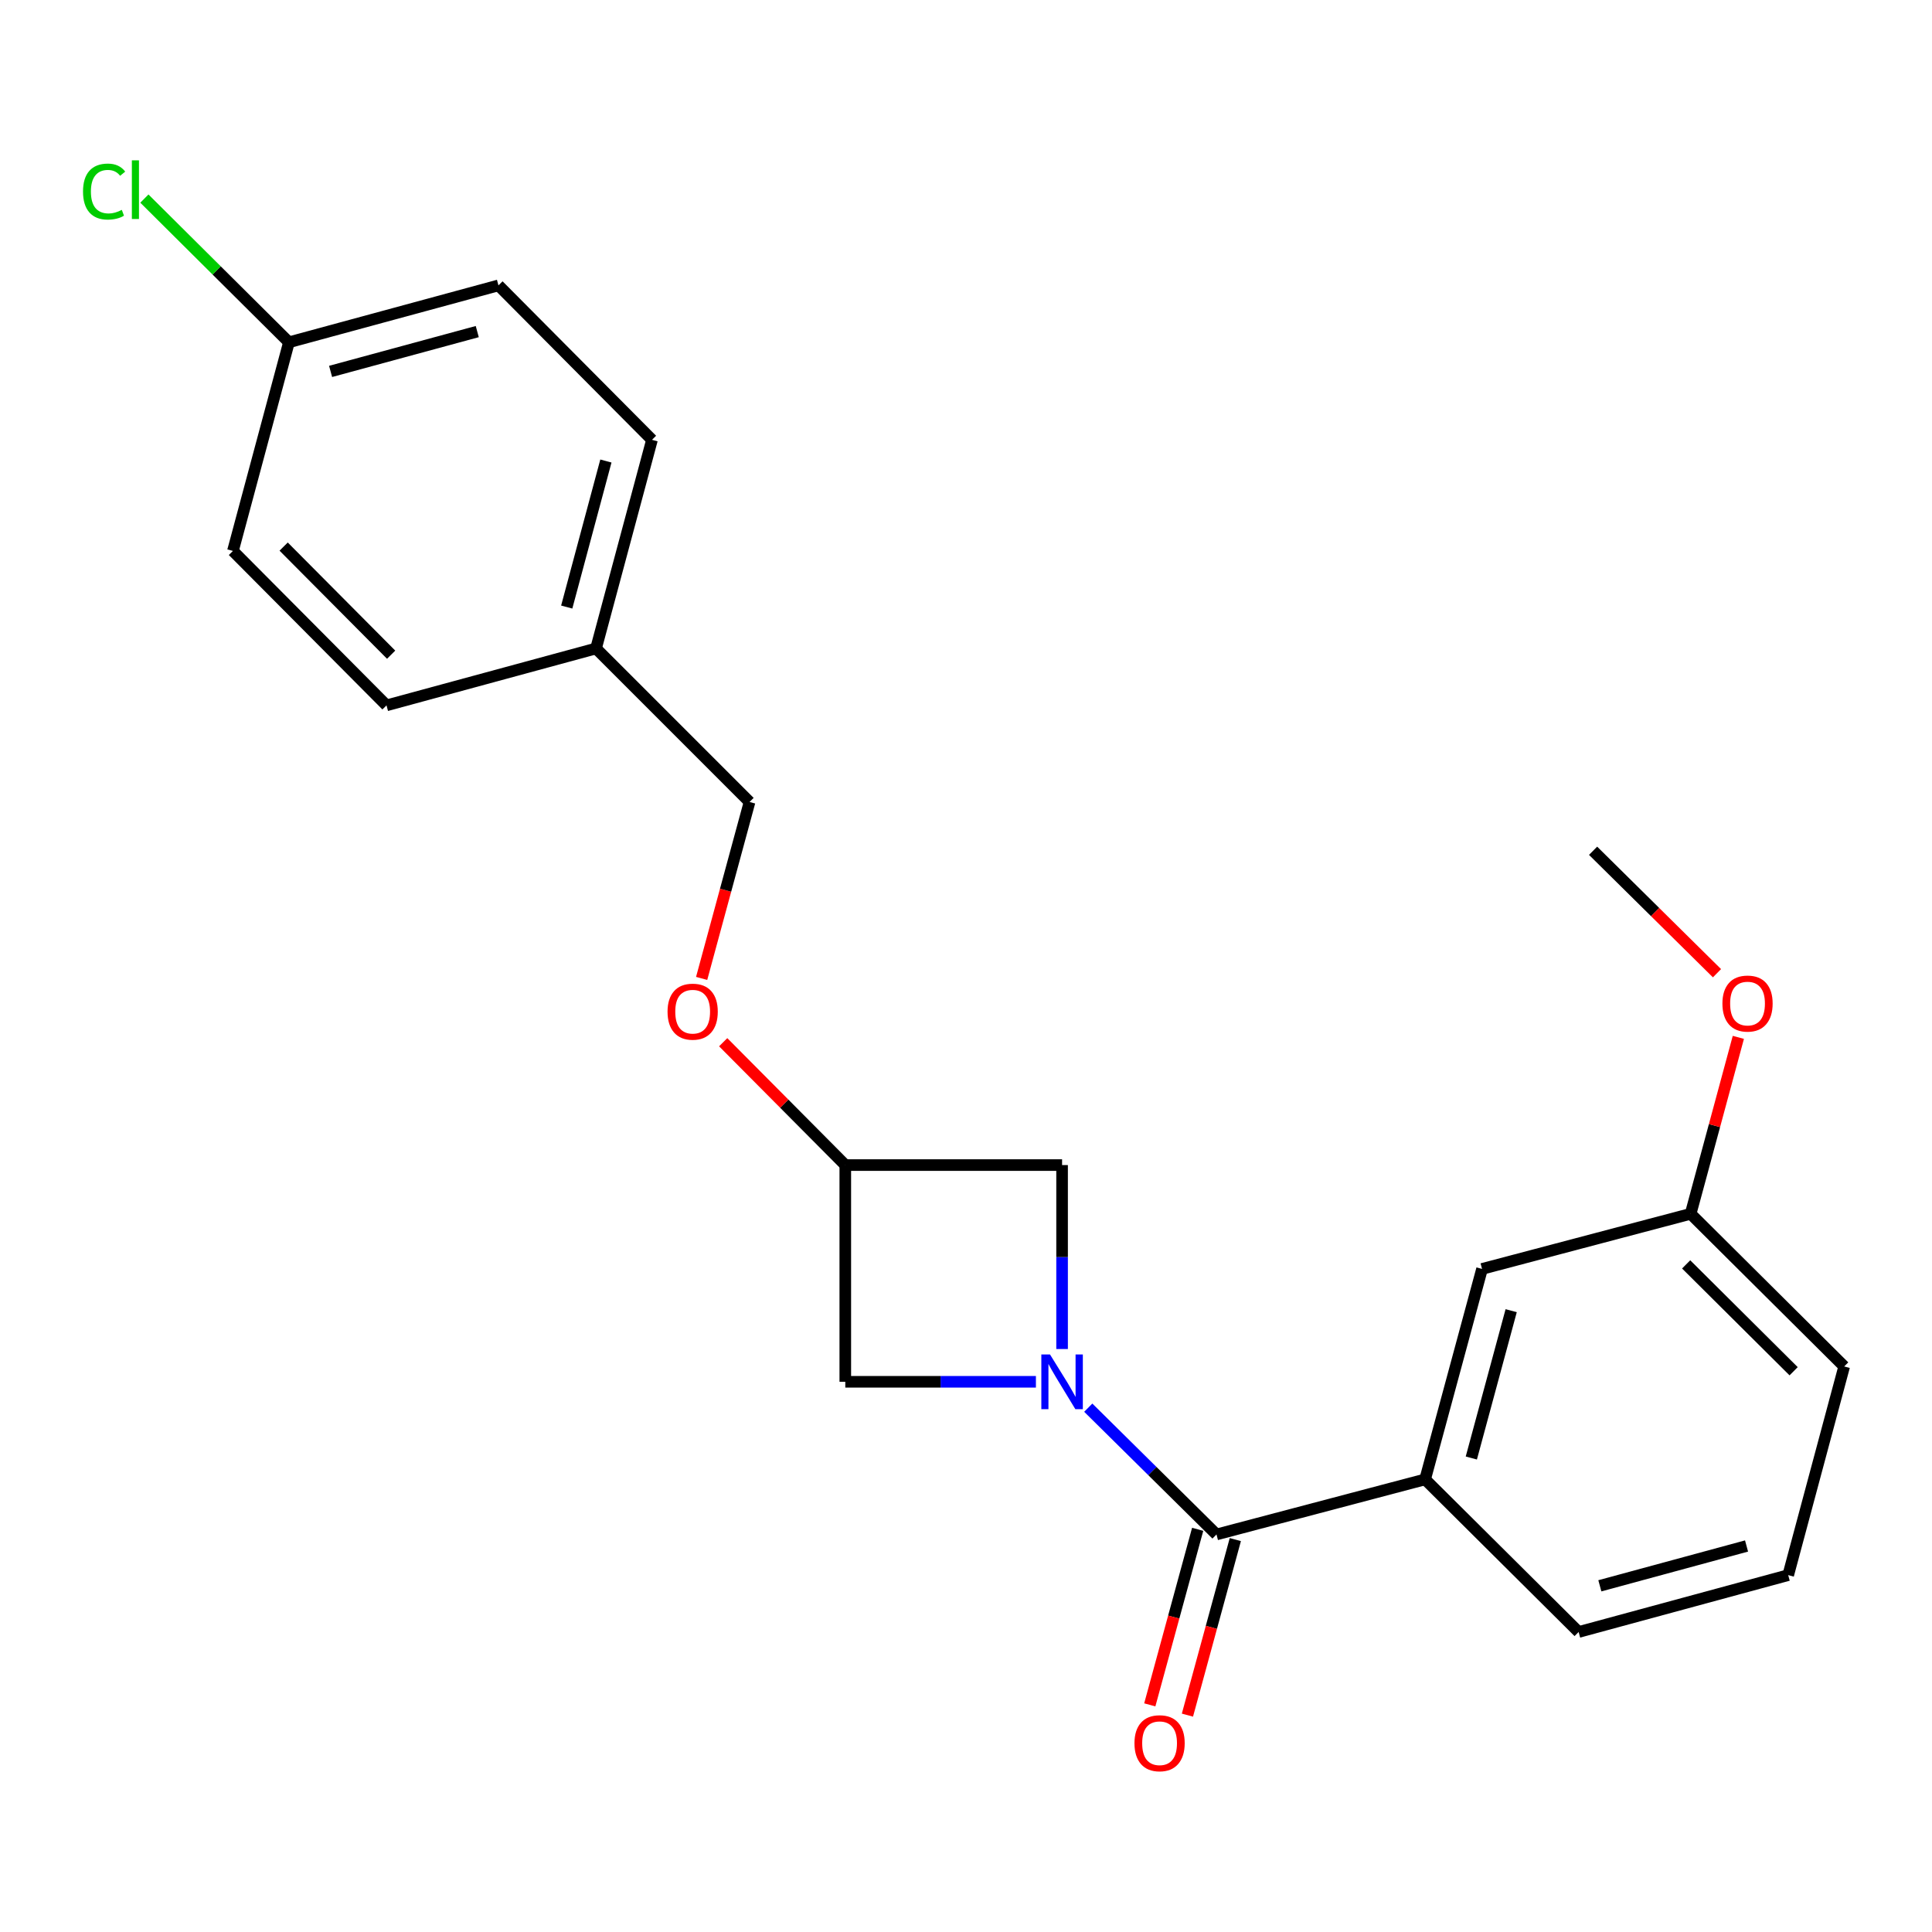 <?xml version='1.0' encoding='iso-8859-1'?>
<svg version='1.1' baseProfile='full'
              xmlns='http://www.w3.org/2000/svg'
                      xmlns:rdkit='http://www.rdkit.org/xml'
                      xmlns:xlink='http://www.w3.org/1999/xlink'
                  xml:space='preserve'
width='1000px' height='1000px' viewBox='0 0 1000 1000'>
<!-- END OF HEADER -->
<rect style='opacity:1.0;fill:#FFFFFF;stroke:none' width='1000' height='1000' x='0' y='0'> </rect>
<path class='bond-0' d='M 563.282,728.612 L 596.469,761.421' style='fill:none;fill-rule:evenodd;stroke:#0000FF;stroke-width:6px;stroke-linecap:butt;stroke-linejoin:miter;stroke-opacity:1' />
<path class='bond-0' d='M 596.469,761.421 L 629.656,794.231' style='fill:none;fill-rule:evenodd;stroke:#000000;stroke-width:6px;stroke-linecap:butt;stroke-linejoin:miter;stroke-opacity:1' />
<path class='bond-2' d='M 549.733,698.252 L 549.733,650.646' style='fill:none;fill-rule:evenodd;stroke:#0000FF;stroke-width:6px;stroke-linecap:butt;stroke-linejoin:miter;stroke-opacity:1' />
<path class='bond-2' d='M 549.733,650.646 L 549.733,603.041' style='fill:none;fill-rule:evenodd;stroke:#000000;stroke-width:6px;stroke-linecap:butt;stroke-linejoin:miter;stroke-opacity:1' />
<path class='bond-3' d='M 536.188,715.216 L 486.856,715.216' style='fill:none;fill-rule:evenodd;stroke:#0000FF;stroke-width:6px;stroke-linecap:butt;stroke-linejoin:miter;stroke-opacity:1' />
<path class='bond-3' d='M 486.856,715.216 L 437.524,715.216' style='fill:none;fill-rule:evenodd;stroke:#000000;stroke-width:6px;stroke-linecap:butt;stroke-linejoin:miter;stroke-opacity:1' />
<path class='bond-1' d='M 629.656,794.231 L 737.635,765.727' style='fill:none;fill-rule:evenodd;stroke:#000000;stroke-width:6px;stroke-linecap:butt;stroke-linejoin:miter;stroke-opacity:1' />
<path class='bond-5' d='M 619.912,791.572 L 607.518,837.003' style='fill:none;fill-rule:evenodd;stroke:#000000;stroke-width:6px;stroke-linecap:butt;stroke-linejoin:miter;stroke-opacity:1' />
<path class='bond-5' d='M 607.518,837.003 L 595.125,882.433' style='fill:none;fill-rule:evenodd;stroke:#FF0000;stroke-width:6px;stroke-linecap:butt;stroke-linejoin:miter;stroke-opacity:1' />
<path class='bond-5' d='M 639.4,796.889 L 627.006,842.319' style='fill:none;fill-rule:evenodd;stroke:#000000;stroke-width:6px;stroke-linecap:butt;stroke-linejoin:miter;stroke-opacity:1' />
<path class='bond-5' d='M 627.006,842.319 L 614.612,887.749' style='fill:none;fill-rule:evenodd;stroke:#FF0000;stroke-width:6px;stroke-linecap:butt;stroke-linejoin:miter;stroke-opacity:1' />
<path class='bond-6' d='M 737.635,765.727 L 767.104,656.794' style='fill:none;fill-rule:evenodd;stroke:#000000;stroke-width:6px;stroke-linecap:butt;stroke-linejoin:miter;stroke-opacity:1' />
<path class='bond-6' d='M 761.554,754.662 L 782.182,678.409' style='fill:none;fill-rule:evenodd;stroke:#000000;stroke-width:6px;stroke-linecap:butt;stroke-linejoin:miter;stroke-opacity:1' />
<path class='bond-17' d='M 737.635,765.727 L 817.098,844.719' style='fill:none;fill-rule:evenodd;stroke:#000000;stroke-width:6px;stroke-linecap:butt;stroke-linejoin:miter;stroke-opacity:1' />
<path class='bond-22' d='M 549.733,603.041 L 437.524,603.041' style='fill:none;fill-rule:evenodd;stroke:#000000;stroke-width:6px;stroke-linecap:butt;stroke-linejoin:miter;stroke-opacity:1' />
<path class='bond-4' d='M 437.524,715.216 L 437.524,603.041' style='fill:none;fill-rule:evenodd;stroke:#000000;stroke-width:6px;stroke-linecap:butt;stroke-linejoin:miter;stroke-opacity:1' />
<path class='bond-7' d='M 437.524,603.041 L 405.923,571.247' style='fill:none;fill-rule:evenodd;stroke:#000000;stroke-width:6px;stroke-linecap:butt;stroke-linejoin:miter;stroke-opacity:1' />
<path class='bond-7' d='M 405.923,571.247 L 374.322,539.453' style='fill:none;fill-rule:evenodd;stroke:#FF0000;stroke-width:6px;stroke-linecap:butt;stroke-linejoin:miter;stroke-opacity:1' />
<path class='bond-8' d='M 767.104,656.794 L 875.071,628.268' style='fill:none;fill-rule:evenodd;stroke:#000000;stroke-width:6px;stroke-linecap:butt;stroke-linejoin:miter;stroke-opacity:1' />
<path class='bond-11' d='M 363.171,506.426 L 375.569,460.765' style='fill:none;fill-rule:evenodd;stroke:#FF0000;stroke-width:6px;stroke-linecap:butt;stroke-linejoin:miter;stroke-opacity:1' />
<path class='bond-11' d='M 375.569,460.765 L 387.967,415.105' style='fill:none;fill-rule:evenodd;stroke:#000000;stroke-width:6px;stroke-linecap:butt;stroke-linejoin:miter;stroke-opacity:1' />
<path class='bond-18' d='M 875.071,628.268 L 887.418,582.603' style='fill:none;fill-rule:evenodd;stroke:#000000;stroke-width:6px;stroke-linecap:butt;stroke-linejoin:miter;stroke-opacity:1' />
<path class='bond-18' d='M 887.418,582.603 L 899.764,536.939' style='fill:none;fill-rule:evenodd;stroke:#FF0000;stroke-width:6px;stroke-linecap:butt;stroke-linejoin:miter;stroke-opacity:1' />
<path class='bond-23' d='M 875.071,628.268 L 954.545,707.282' style='fill:none;fill-rule:evenodd;stroke:#000000;stroke-width:6px;stroke-linecap:butt;stroke-linejoin:miter;stroke-opacity:1' />
<path class='bond-23' d='M 872.75,654.445 L 928.382,709.755' style='fill:none;fill-rule:evenodd;stroke:#000000;stroke-width:6px;stroke-linecap:butt;stroke-linejoin:miter;stroke-opacity:1' />
<path class='bond-9' d='M 149.555,177.164 L 258.005,147.718' style='fill:none;fill-rule:evenodd;stroke:#000000;stroke-width:6px;stroke-linecap:butt;stroke-linejoin:miter;stroke-opacity:1' />
<path class='bond-9' d='M 171.115,192.241 L 247.03,171.629' style='fill:none;fill-rule:evenodd;stroke:#000000;stroke-width:6px;stroke-linecap:butt;stroke-linejoin:miter;stroke-opacity:1' />
<path class='bond-12' d='M 149.555,177.164 L 112.144,139.975' style='fill:none;fill-rule:evenodd;stroke:#000000;stroke-width:6px;stroke-linecap:butt;stroke-linejoin:miter;stroke-opacity:1' />
<path class='bond-12' d='M 112.144,139.975 L 74.733,102.786' style='fill:none;fill-rule:evenodd;stroke:#00CC00;stroke-width:6px;stroke-linecap:butt;stroke-linejoin:miter;stroke-opacity:1' />
<path class='bond-24' d='M 149.555,177.164 L 120.568,285.165' style='fill:none;fill-rule:evenodd;stroke:#000000;stroke-width:6px;stroke-linecap:butt;stroke-linejoin:miter;stroke-opacity:1' />
<path class='bond-10' d='M 308.504,335.642 L 387.967,415.105' style='fill:none;fill-rule:evenodd;stroke:#000000;stroke-width:6px;stroke-linecap:butt;stroke-linejoin:miter;stroke-opacity:1' />
<path class='bond-15' d='M 308.504,335.642 L 200.054,365.1' style='fill:none;fill-rule:evenodd;stroke:#000000;stroke-width:6px;stroke-linecap:butt;stroke-linejoin:miter;stroke-opacity:1' />
<path class='bond-16' d='M 308.504,335.642 L 337.468,227.652' style='fill:none;fill-rule:evenodd;stroke:#000000;stroke-width:6px;stroke-linecap:butt;stroke-linejoin:miter;stroke-opacity:1' />
<path class='bond-16' d='M 293.338,314.211 L 313.613,238.618' style='fill:none;fill-rule:evenodd;stroke:#000000;stroke-width:6px;stroke-linecap:butt;stroke-linejoin:miter;stroke-opacity:1' />
<path class='bond-13' d='M 120.568,285.165 L 200.054,365.1' style='fill:none;fill-rule:evenodd;stroke:#000000;stroke-width:6px;stroke-linecap:butt;stroke-linejoin:miter;stroke-opacity:1' />
<path class='bond-13' d='M 146.815,282.912 L 202.455,338.867' style='fill:none;fill-rule:evenodd;stroke:#000000;stroke-width:6px;stroke-linecap:butt;stroke-linejoin:miter;stroke-opacity:1' />
<path class='bond-14' d='M 258.005,147.718 L 337.468,227.652' style='fill:none;fill-rule:evenodd;stroke:#000000;stroke-width:6px;stroke-linecap:butt;stroke-linejoin:miter;stroke-opacity:1' />
<path class='bond-19' d='M 817.098,844.719 L 925.57,815.283' style='fill:none;fill-rule:evenodd;stroke:#000000;stroke-width:6px;stroke-linecap:butt;stroke-linejoin:miter;stroke-opacity:1' />
<path class='bond-19' d='M 828.079,820.809 L 904.009,800.204' style='fill:none;fill-rule:evenodd;stroke:#000000;stroke-width:6px;stroke-linecap:butt;stroke-linejoin:miter;stroke-opacity:1' />
<path class='bond-21' d='M 888.708,503.733 L 856.645,472.044' style='fill:none;fill-rule:evenodd;stroke:#FF0000;stroke-width:6px;stroke-linecap:butt;stroke-linejoin:miter;stroke-opacity:1' />
<path class='bond-21' d='M 856.645,472.044 L 824.583,440.355' style='fill:none;fill-rule:evenodd;stroke:#000000;stroke-width:6px;stroke-linecap:butt;stroke-linejoin:miter;stroke-opacity:1' />
<path class='bond-20' d='M 925.57,815.283 L 954.545,707.282' style='fill:none;fill-rule:evenodd;stroke:#000000;stroke-width:6px;stroke-linecap:butt;stroke-linejoin:miter;stroke-opacity:1' />
<path  class='atom-0' d='M 543.473 701.056
L 552.753 716.056
Q 553.673 717.536, 555.153 720.216
Q 556.633 722.896, 556.713 723.056
L 556.713 701.056
L 560.473 701.056
L 560.473 729.376
L 556.593 729.376
L 546.633 712.976
Q 545.473 711.056, 544.233 708.856
Q 543.033 706.656, 542.673 705.976
L 542.673 729.376
L 538.993 729.376
L 538.993 701.056
L 543.473 701.056
' fill='#0000FF'/>
<path  class='atom-6' d='M 587.198 902.289
Q 587.198 895.489, 590.558 891.689
Q 593.918 887.889, 600.198 887.889
Q 606.478 887.889, 609.838 891.689
Q 613.198 895.489, 613.198 902.289
Q 613.198 909.169, 609.798 913.089
Q 606.398 916.969, 600.198 916.969
Q 593.958 916.969, 590.558 913.089
Q 587.198 909.209, 587.198 902.289
M 600.198 913.769
Q 604.518 913.769, 606.838 910.889
Q 609.198 907.969, 609.198 902.289
Q 609.198 896.729, 606.838 893.929
Q 604.518 891.089, 600.198 891.089
Q 595.878 891.089, 593.518 893.889
Q 591.198 896.689, 591.198 902.289
Q 591.198 908.009, 593.518 910.889
Q 595.878 913.769, 600.198 913.769
' fill='#FF0000'/>
<path  class='atom-8' d='M 345.52 523.635
Q 345.52 516.835, 348.88 513.035
Q 352.24 509.235, 358.52 509.235
Q 364.8 509.235, 368.16 513.035
Q 371.52 516.835, 371.52 523.635
Q 371.52 530.515, 368.12 534.435
Q 364.72 538.315, 358.52 538.315
Q 352.28 538.315, 348.88 534.435
Q 345.52 530.555, 345.52 523.635
M 358.52 535.115
Q 362.84 535.115, 365.16 532.235
Q 367.52 529.315, 367.52 523.635
Q 367.52 518.075, 365.16 515.275
Q 362.84 512.435, 358.52 512.435
Q 354.2 512.435, 351.84 515.235
Q 349.52 518.035, 349.52 523.635
Q 349.52 529.355, 351.84 532.235
Q 354.2 535.115, 358.52 535.115
' fill='#FF0000'/>
<path  class='atom-13' d='M 42.971 99.152
Q 42.971 92.112, 46.251 88.432
Q 49.571 84.712, 55.851 84.712
Q 61.691 84.712, 64.811 88.832
L 62.171 90.992
Q 59.891 87.992, 55.851 87.992
Q 51.571 87.992, 49.291 90.872
Q 47.051 93.712, 47.051 99.152
Q 47.051 104.752, 49.371 107.632
Q 51.731 110.512, 56.291 110.512
Q 59.411 110.512, 63.051 108.632
L 64.171 111.632
Q 62.691 112.592, 60.451 113.152
Q 58.211 113.712, 55.731 113.712
Q 49.571 113.712, 46.251 109.952
Q 42.971 106.192, 42.971 99.152
' fill='#00CC00'/>
<path  class='atom-13' d='M 68.251 82.992
L 71.931 82.992
L 71.931 113.352
L 68.251 113.352
L 68.251 82.992
' fill='#00CC00'/>
<path  class='atom-19' d='M 891.518 519.438
Q 891.518 512.638, 894.878 508.838
Q 898.238 505.038, 904.518 505.038
Q 910.798 505.038, 914.158 508.838
Q 917.518 512.638, 917.518 519.438
Q 917.518 526.318, 914.118 530.238
Q 910.718 534.118, 904.518 534.118
Q 898.278 534.118, 894.878 530.238
Q 891.518 526.358, 891.518 519.438
M 904.518 530.918
Q 908.838 530.918, 911.158 528.038
Q 913.518 525.118, 913.518 519.438
Q 913.518 513.878, 911.158 511.078
Q 908.838 508.238, 904.518 508.238
Q 900.198 508.238, 897.838 511.038
Q 895.518 513.838, 895.518 519.438
Q 895.518 525.158, 897.838 528.038
Q 900.198 530.918, 904.518 530.918
' fill='#FF0000'/>
</svg>

